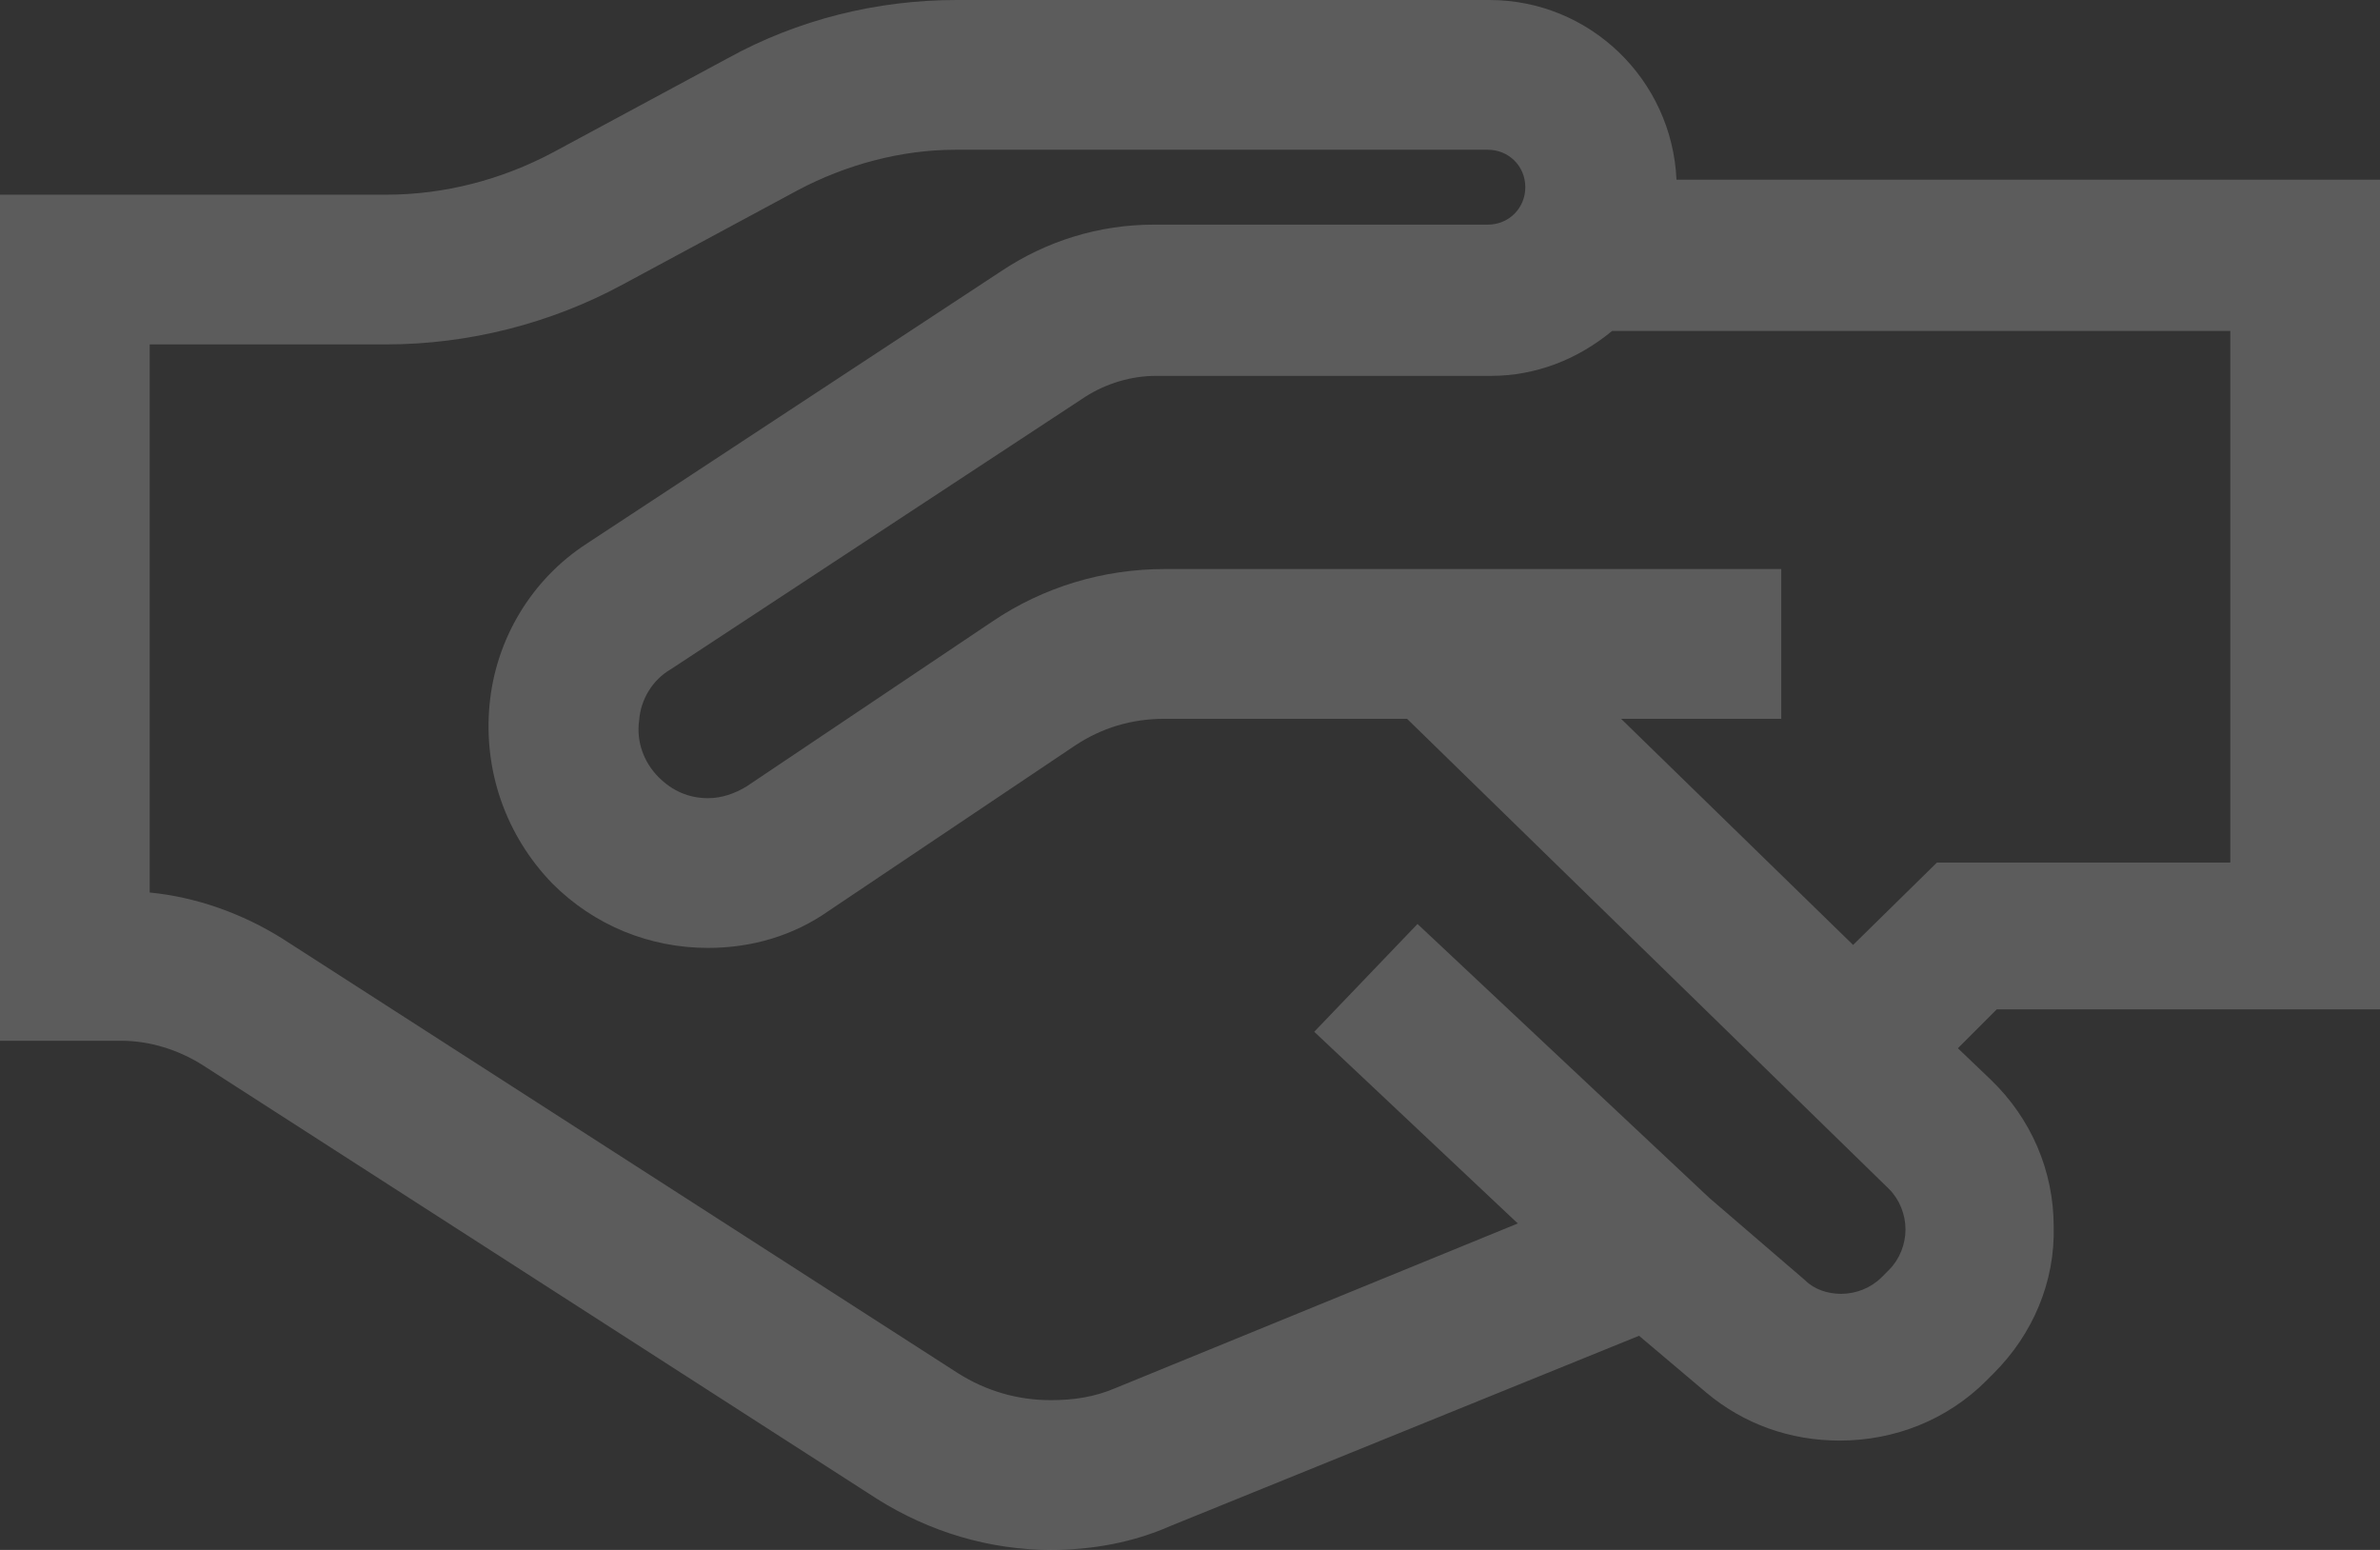 <svg width="86" height="56" viewBox="0 0 86 56" fill="none" xmlns="http://www.w3.org/2000/svg">
<rect x="0" y="0" width="86" height="56" fill="#333333" stroke="none"/>
<g opacity="0.2">
<path d="M86 36.522V6.493H60.579C60.416 2.868 57.441 0 53.818 0H34.562C31.696 0 28.829 0.703 26.287 2.11L19.959 5.519C18.119 6.493 16.064 7.034 13.955 7.034H0V37.604H4.381C5.409 37.604 6.436 37.928 7.302 38.47L31.696 54.16C33.589 55.351 35.752 56 37.97 56C39.484 56 40.945 55.73 42.297 55.134L59.226 48.263L61.66 50.319C63.013 51.455 64.689 52.05 66.474 52.05C68.475 52.05 70.369 51.293 71.775 49.886L72.045 49.615C73.452 48.209 74.263 46.315 74.209 44.313C74.209 42.311 73.397 40.417 71.937 39.011L70.747 37.874L72.153 36.468H86V36.522ZM47.489 37.279L54.845 44.205L40.296 50.157C39.538 50.481 38.781 50.589 37.97 50.589C36.78 50.589 35.644 50.265 34.616 49.615L10.223 33.925C8.762 33.005 7.086 32.41 5.409 32.247V12.444H13.955C16.93 12.444 19.904 11.687 22.501 10.28L28.829 6.872C30.56 5.952 32.561 5.411 34.508 5.411H53.764C54.521 5.411 55.116 6.006 55.116 6.763C55.116 7.521 54.521 8.116 53.764 8.116H41.702C39.701 8.116 37.807 8.711 36.185 9.793L21.203 19.641C19.201 20.939 17.903 23.103 17.687 25.484C17.47 27.865 18.282 30.191 19.959 31.923C21.473 33.438 23.474 34.249 25.584 34.249C27.152 34.249 28.667 33.816 29.965 32.897L38.835 26.945C39.809 26.296 40.891 25.971 42.081 25.971H50.843L68.259 42.96C68.638 43.339 68.854 43.88 68.854 44.421C68.854 44.962 68.638 45.503 68.259 45.882L67.989 46.153C67.61 46.531 67.069 46.748 66.528 46.748C66.041 46.748 65.555 46.586 65.23 46.261L61.769 43.285L51.221 33.384L47.489 37.279ZM66.961 34.141L58.577 25.971H64.365V20.56H42.081C39.863 20.56 37.699 21.21 35.86 22.454L26.99 28.406C26.557 28.676 26.07 28.839 25.584 28.839C24.881 28.839 24.285 28.568 23.799 28.081C23.258 27.54 22.987 26.783 23.096 26.025C23.15 25.268 23.582 24.564 24.231 24.186L39.214 14.338C39.971 13.851 40.891 13.581 41.756 13.581H53.872C55.494 13.581 57.009 12.986 58.253 11.957H80.591V31.165H69.99L66.961 34.141Z" fill="white"/>
</g>
</svg>
